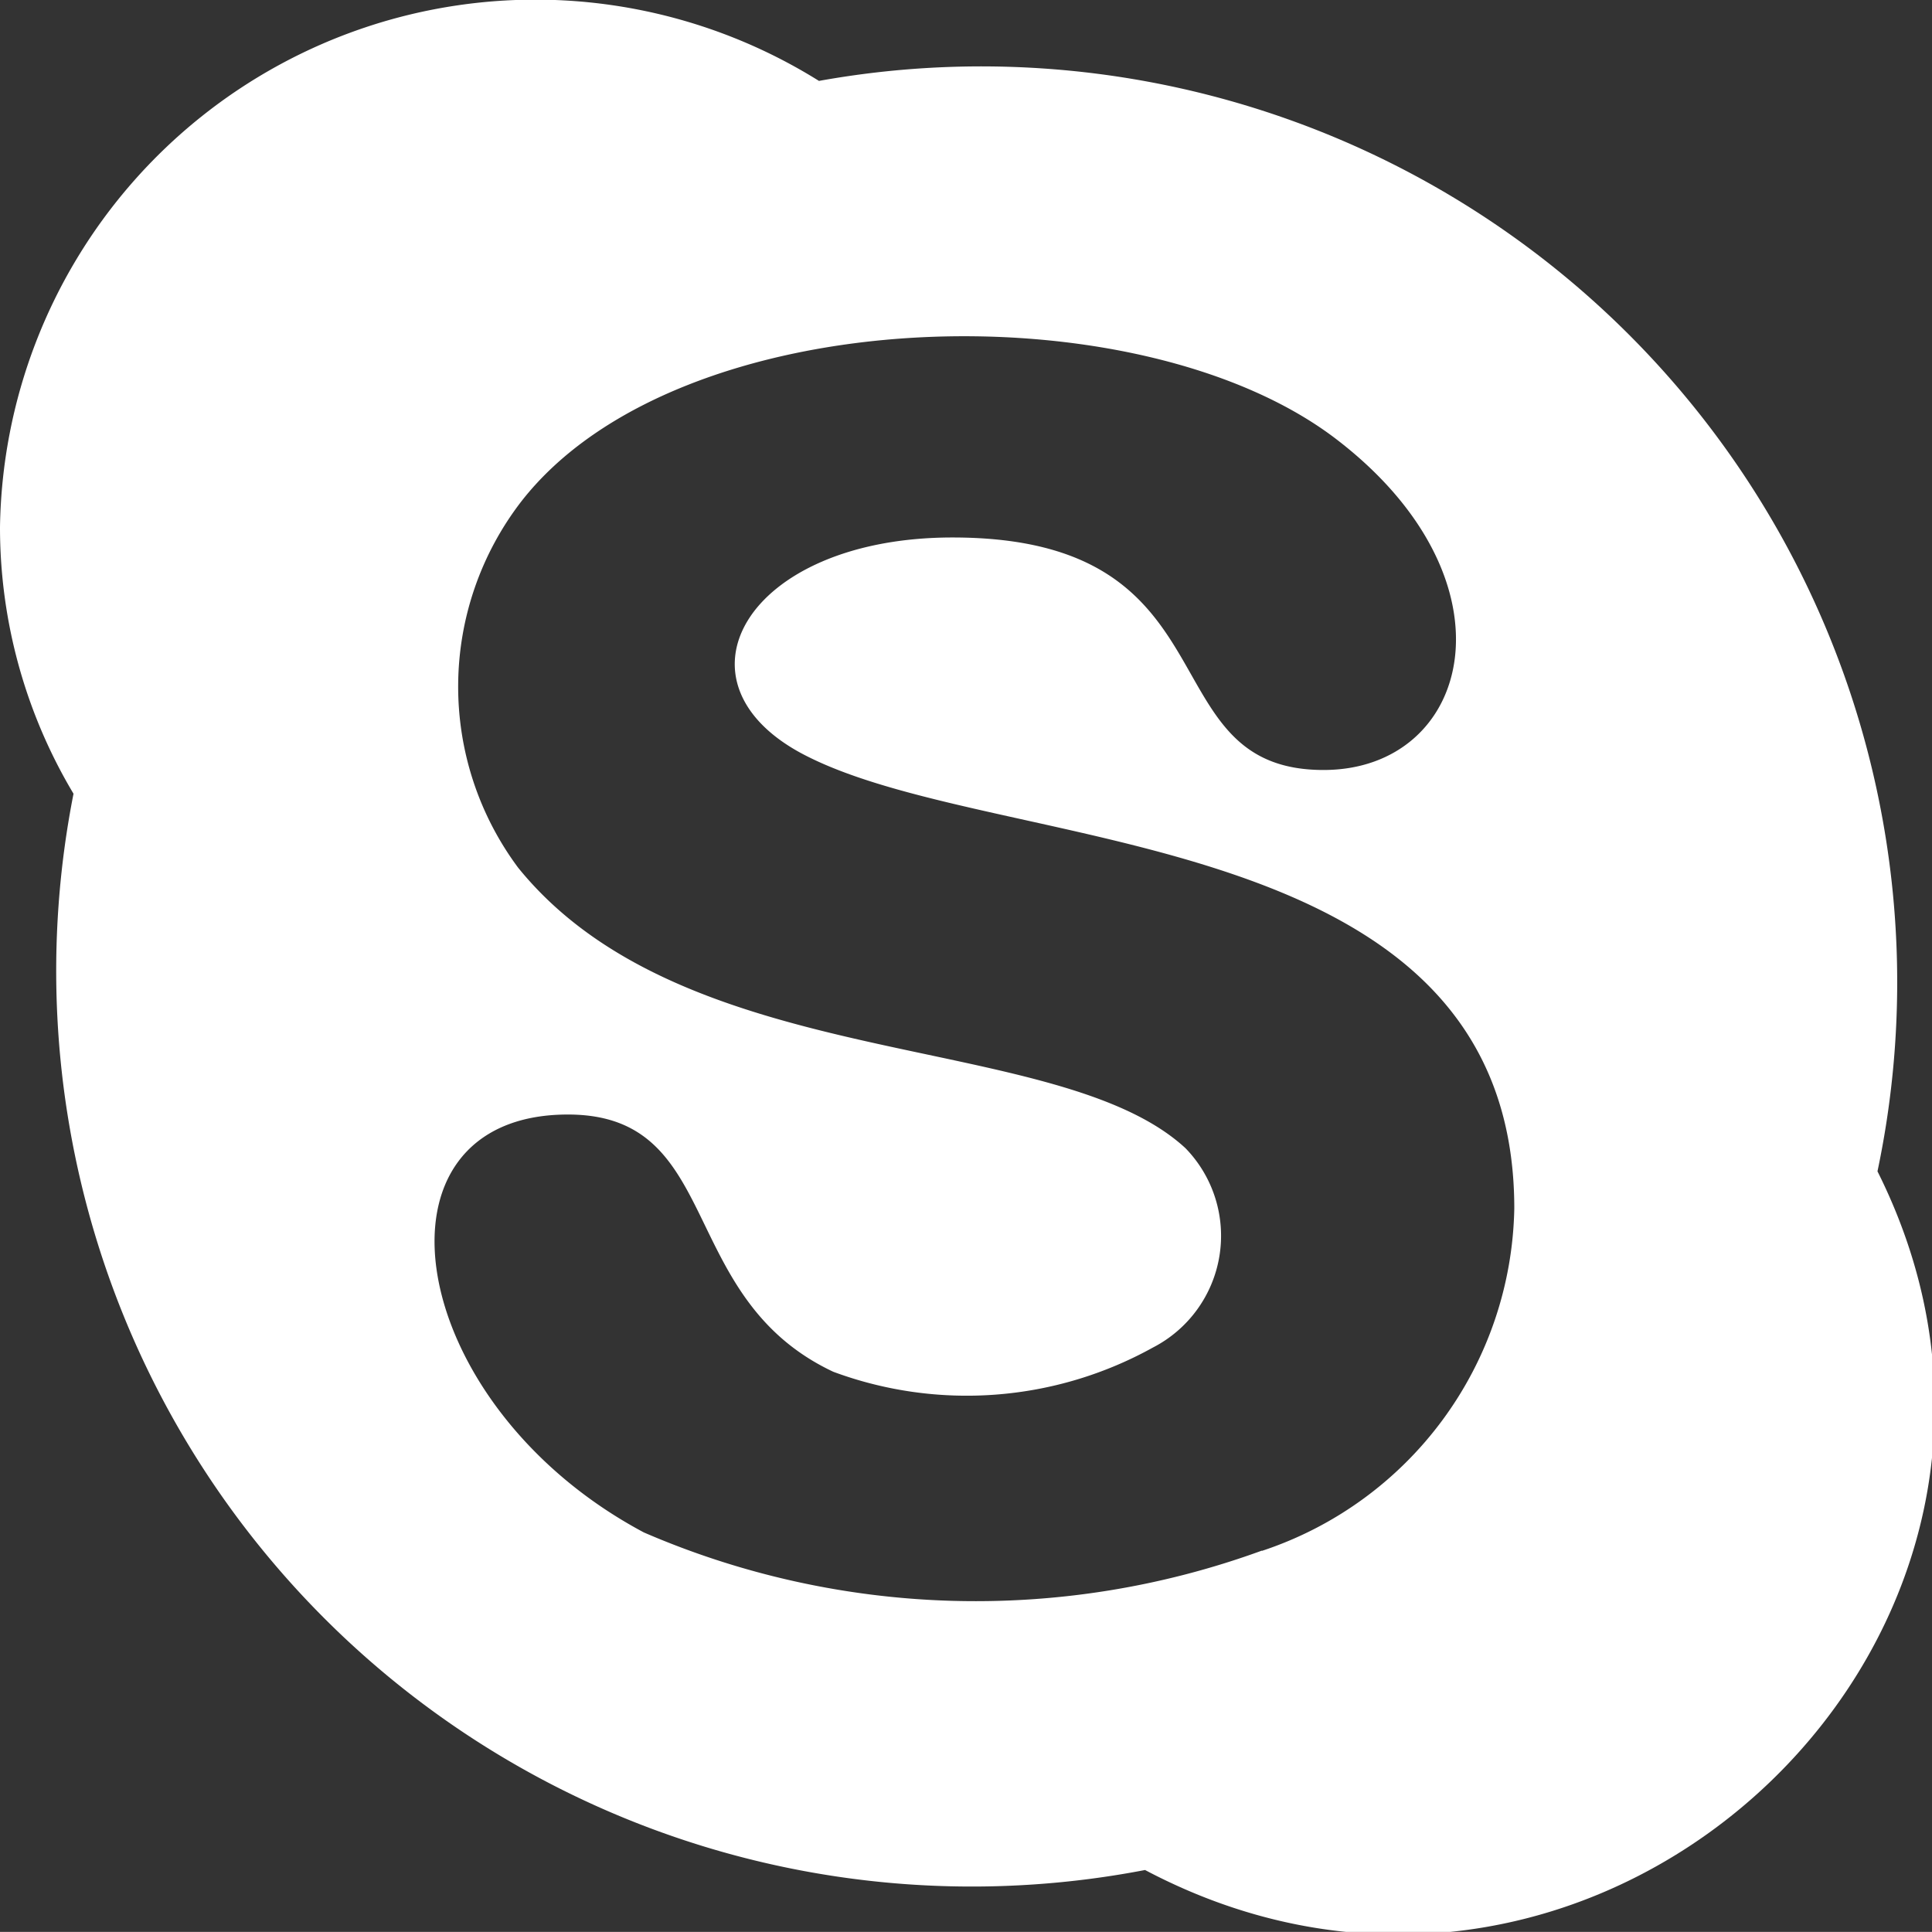 <?xml version="1.0" encoding="UTF-8"?> <svg xmlns="http://www.w3.org/2000/svg" width="21.97" height="21.969" viewBox="0 0 21.97 21.969"><rect x="0" y="0" width="21.97" height="21.969" fill="#333333" stroke="none"/> <defs> <style> .cls-1 { fill: #fff; fill-rule: evenodd; } </style> </defs> <path id="skp" class="cls-1" d="M1010.35,538.32a10.415,10.415,0,0,0-12.037-12.4A6.089,6.089,0,0,0,989,530.994a5.905,5.905,0,0,0,.836,3.032,10.412,10.412,0,0,0,12.185,12.239C1007.22,549.013,1012.96,543.532,1010.35,538.32Zm-7,4.313a9.5,9.5,0,0,1-7.029-.207c-2.741-1.462-3.228-4.752-.863-4.752,1.782,0,1.218,2.078,3.017,2.925a4.366,4.366,0,0,0,3.635-.275,1.429,1.429,0,0,0,.37-2.268c-1.47-1.356-5.668-.817-7.588-3.189a3.448,3.448,0,0,1,.034-4.162c1.787-2.3,7.034-2.44,9.284-.7,2.09,1.612,1.52,3.751-.16,3.751-2.02,0-.95-2.644-4.218-2.644-2.365,0-3.3,1.682-1.63,2.5,2.258,1.121,8.018.747,8.018,5.13a4.182,4.182,0,0,1-2.87,3.894h0Z" transform="translate(-989 -525)"></path> </svg> 